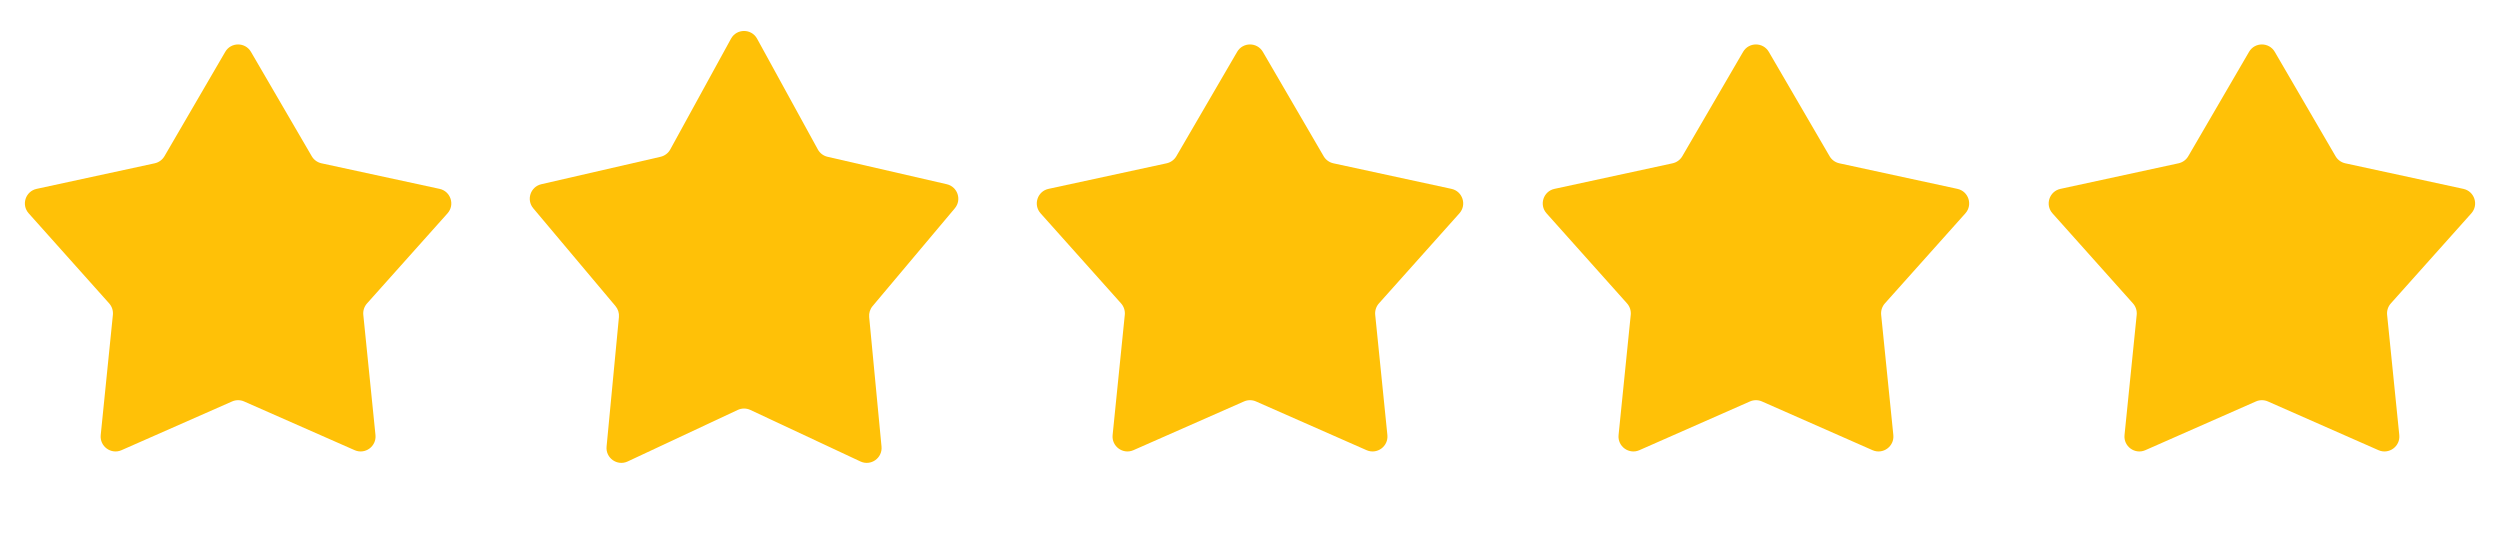 <svg width="84" height="18" viewBox="0 0 84 18" fill="none" xmlns="http://www.w3.org/2000/svg">
<path d="M7.568 1.742C7.761 1.411 8.239 1.411 8.432 1.742L10.475 5.25C10.546 5.371 10.664 5.457 10.802 5.487L14.77 6.346C15.144 6.427 15.292 6.882 15.037 7.168L12.332 10.195C12.238 10.3 12.193 10.439 12.207 10.579L12.616 14.618C12.654 14.999 12.267 15.28 11.917 15.126L8.202 13.489C8.073 13.432 7.927 13.432 7.798 13.489L4.083 15.126C3.733 15.28 3.346 14.999 3.384 14.618L3.793 10.579C3.807 10.439 3.762 10.3 3.669 10.195L0.964 7.168C0.708 6.882 0.856 6.427 1.231 6.346L5.198 5.487C5.336 5.457 5.454 5.371 5.525 5.25L7.568 1.742Z" fill="#FFC107"/>
<path d="M24.562 1.3C24.751 0.954 25.249 0.954 25.438 1.3L27.479 5.021C27.547 5.146 27.666 5.236 27.805 5.268L31.812 6.19C32.176 6.274 32.323 6.713 32.082 6.999L29.32 10.284C29.233 10.387 29.192 10.52 29.204 10.653L29.619 15.005C29.656 15.39 29.26 15.669 28.91 15.505L25.212 13.774C25.078 13.711 24.922 13.711 24.788 13.774L21.09 15.505C20.74 15.669 20.344 15.39 20.381 15.005L20.796 10.653C20.808 10.52 20.767 10.387 20.68 10.284L17.918 6.999C17.677 6.713 17.824 6.274 18.188 6.19L22.195 5.268C22.334 5.236 22.453 5.146 22.521 5.021L24.562 1.3Z" fill="#FFC107"/>
<path d="M41.568 1.742C41.761 1.411 42.239 1.411 42.432 1.742L44.475 5.25C44.546 5.371 44.664 5.457 44.802 5.487L48.77 6.346C49.144 6.427 49.292 6.882 49.036 7.168L46.331 10.195C46.238 10.3 46.193 10.439 46.207 10.579L46.616 14.618C46.654 14.999 46.267 15.28 45.917 15.126L42.202 13.489C42.073 13.432 41.927 13.432 41.798 13.489L38.083 15.126C37.733 15.28 37.346 14.999 37.384 14.618L37.793 10.579C37.807 10.439 37.762 10.3 37.669 10.195L34.964 7.168C34.708 6.882 34.856 6.427 35.23 6.346L39.198 5.487C39.336 5.457 39.454 5.371 39.525 5.25L41.568 1.742Z" fill="#FFC107"/>
<path d="M58.568 1.742C58.761 1.411 59.239 1.411 59.432 1.742L61.475 5.25C61.546 5.371 61.664 5.457 61.802 5.487L65.769 6.346C66.144 6.427 66.292 6.882 66.037 7.168L63.331 10.195C63.238 10.3 63.193 10.439 63.207 10.579L63.616 14.618C63.654 14.999 63.267 15.28 62.917 15.126L59.202 13.489C59.073 13.432 58.927 13.432 58.798 13.489L55.083 15.126C54.733 15.28 54.346 14.999 54.384 14.618L54.793 10.579C54.807 10.439 54.762 10.3 54.669 10.195L51.964 7.168C51.708 6.882 51.856 6.427 52.23 6.346L56.198 5.487C56.336 5.457 56.454 5.371 56.525 5.25L58.568 1.742Z" fill="#FFC107"/>
<path d="M75.568 1.742C75.761 1.411 76.239 1.411 76.432 1.742L78.475 5.25C78.546 5.371 78.664 5.457 78.802 5.487L82.769 6.346C83.144 6.427 83.292 6.882 83.037 7.168L80.332 10.195C80.238 10.3 80.193 10.439 80.207 10.579L80.616 14.618C80.654 14.999 80.267 15.28 79.917 15.126L76.202 13.489C76.073 13.432 75.927 13.432 75.798 13.489L72.083 15.126C71.733 15.28 71.346 14.999 71.384 14.618L71.793 10.579C71.807 10.439 71.762 10.3 71.668 10.195L68.963 7.168C68.708 6.882 68.856 6.427 69.231 6.346L73.198 5.487C73.336 5.457 73.454 5.371 73.525 5.25L75.568 1.742Z" fill="#FFC107"/>
</svg>
